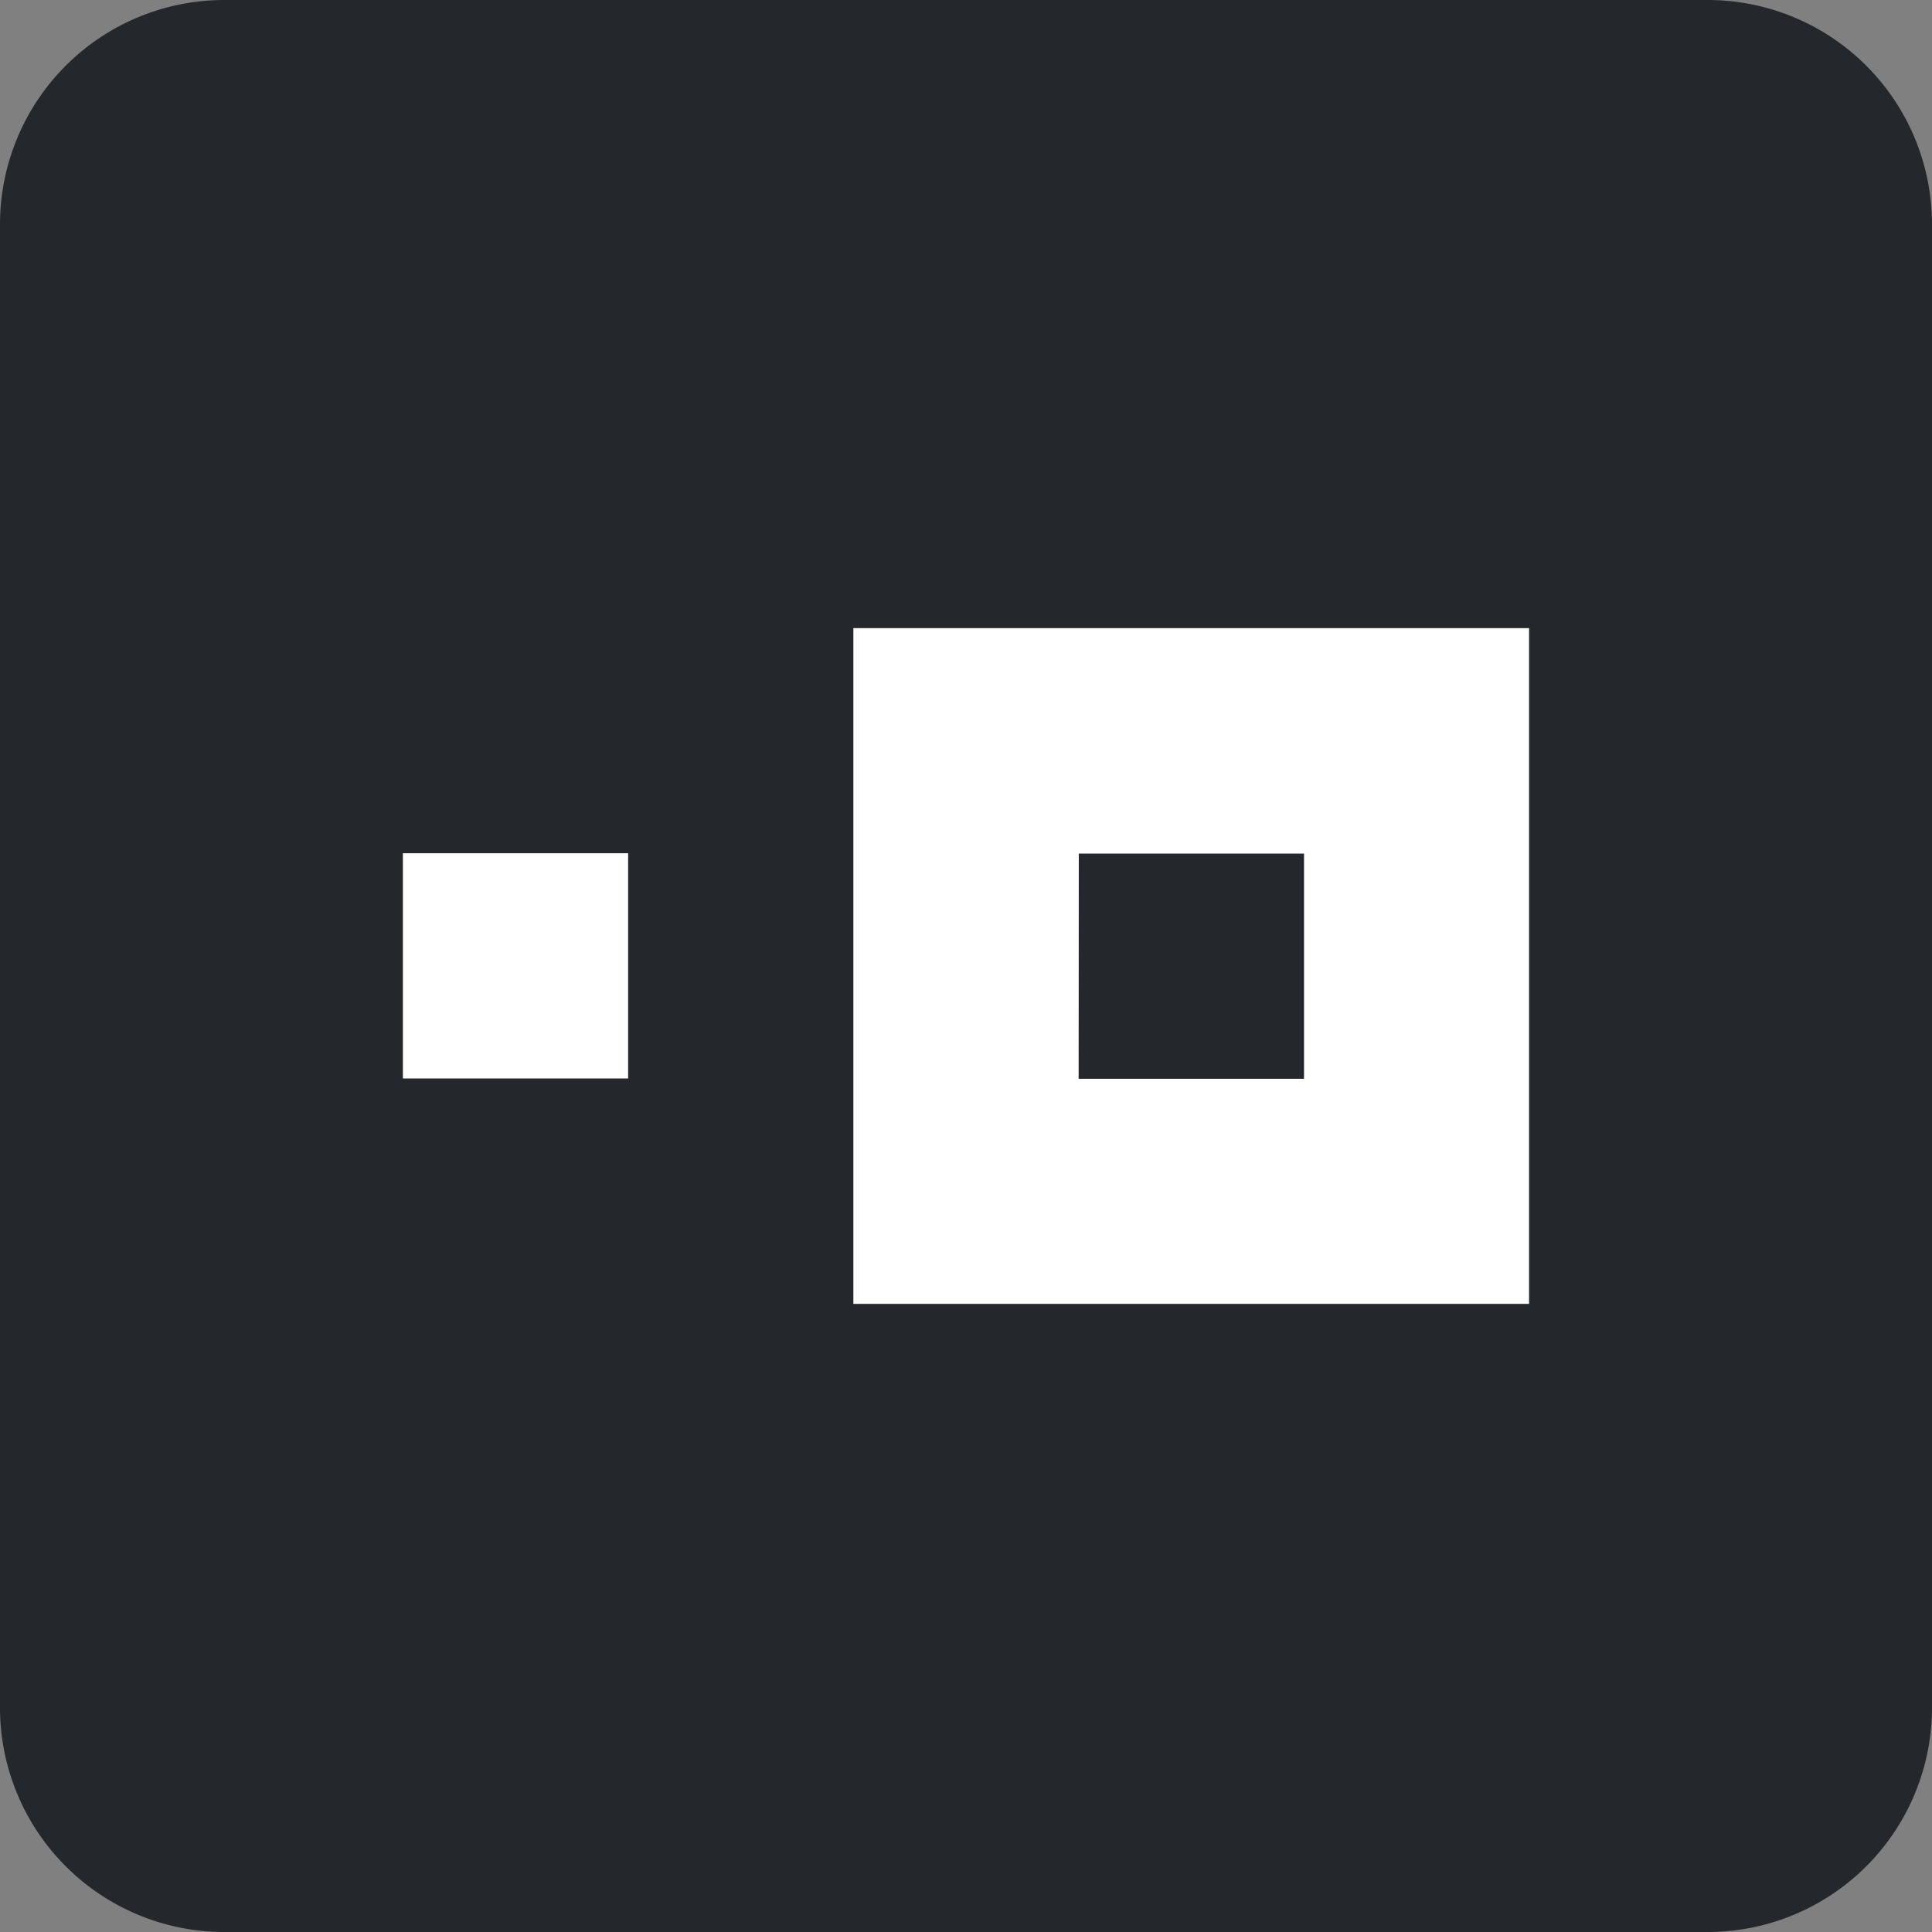 <svg xmlns="http://www.w3.org/2000/svg" width="155" height="155" viewBox="0 0 155 155">
  <rect x="0" y="0" width="155" height="155" fill="#808080" stroke="none"/>
  <g id="Group_2169" data-name="Group 2169" transform="translate(-1302 -1236)">
    <g id="Group_2168" data-name="Group 2168" transform="translate(250)">
      <g id="Group_2166" data-name="Group 2166" transform="translate(1052 1236)">
        <path id="Path_2921" data-name="Path 2921" d="M18,0H137a18,18,0,0,1,18,18V137a18,18,0,0,1-18,18H18A18,18,0,0,1,0,137V18A18,18,0,0,1,18,0Z" fill="#24272c"/>
      </g>
    </g>
    <g id="Agoric-logo-color-4" transform="translate(1270.582 1235.883)">
      <path id="Path_8473" data-name="Path 8473" d="M245,104.724V50.51H190.79v54.214ZM208.876,68.6h18.069V86.666H208.862Z" transform="translate(-90.908)" fill="#fff"/>
      <path id="Path_8474" data-name="Path 8474" d="M63.74,114H81.812v18.069H63.74Z" transform="translate(0 -45.429)" fill="#fff"/>
    </g>
  </g>
</svg>

